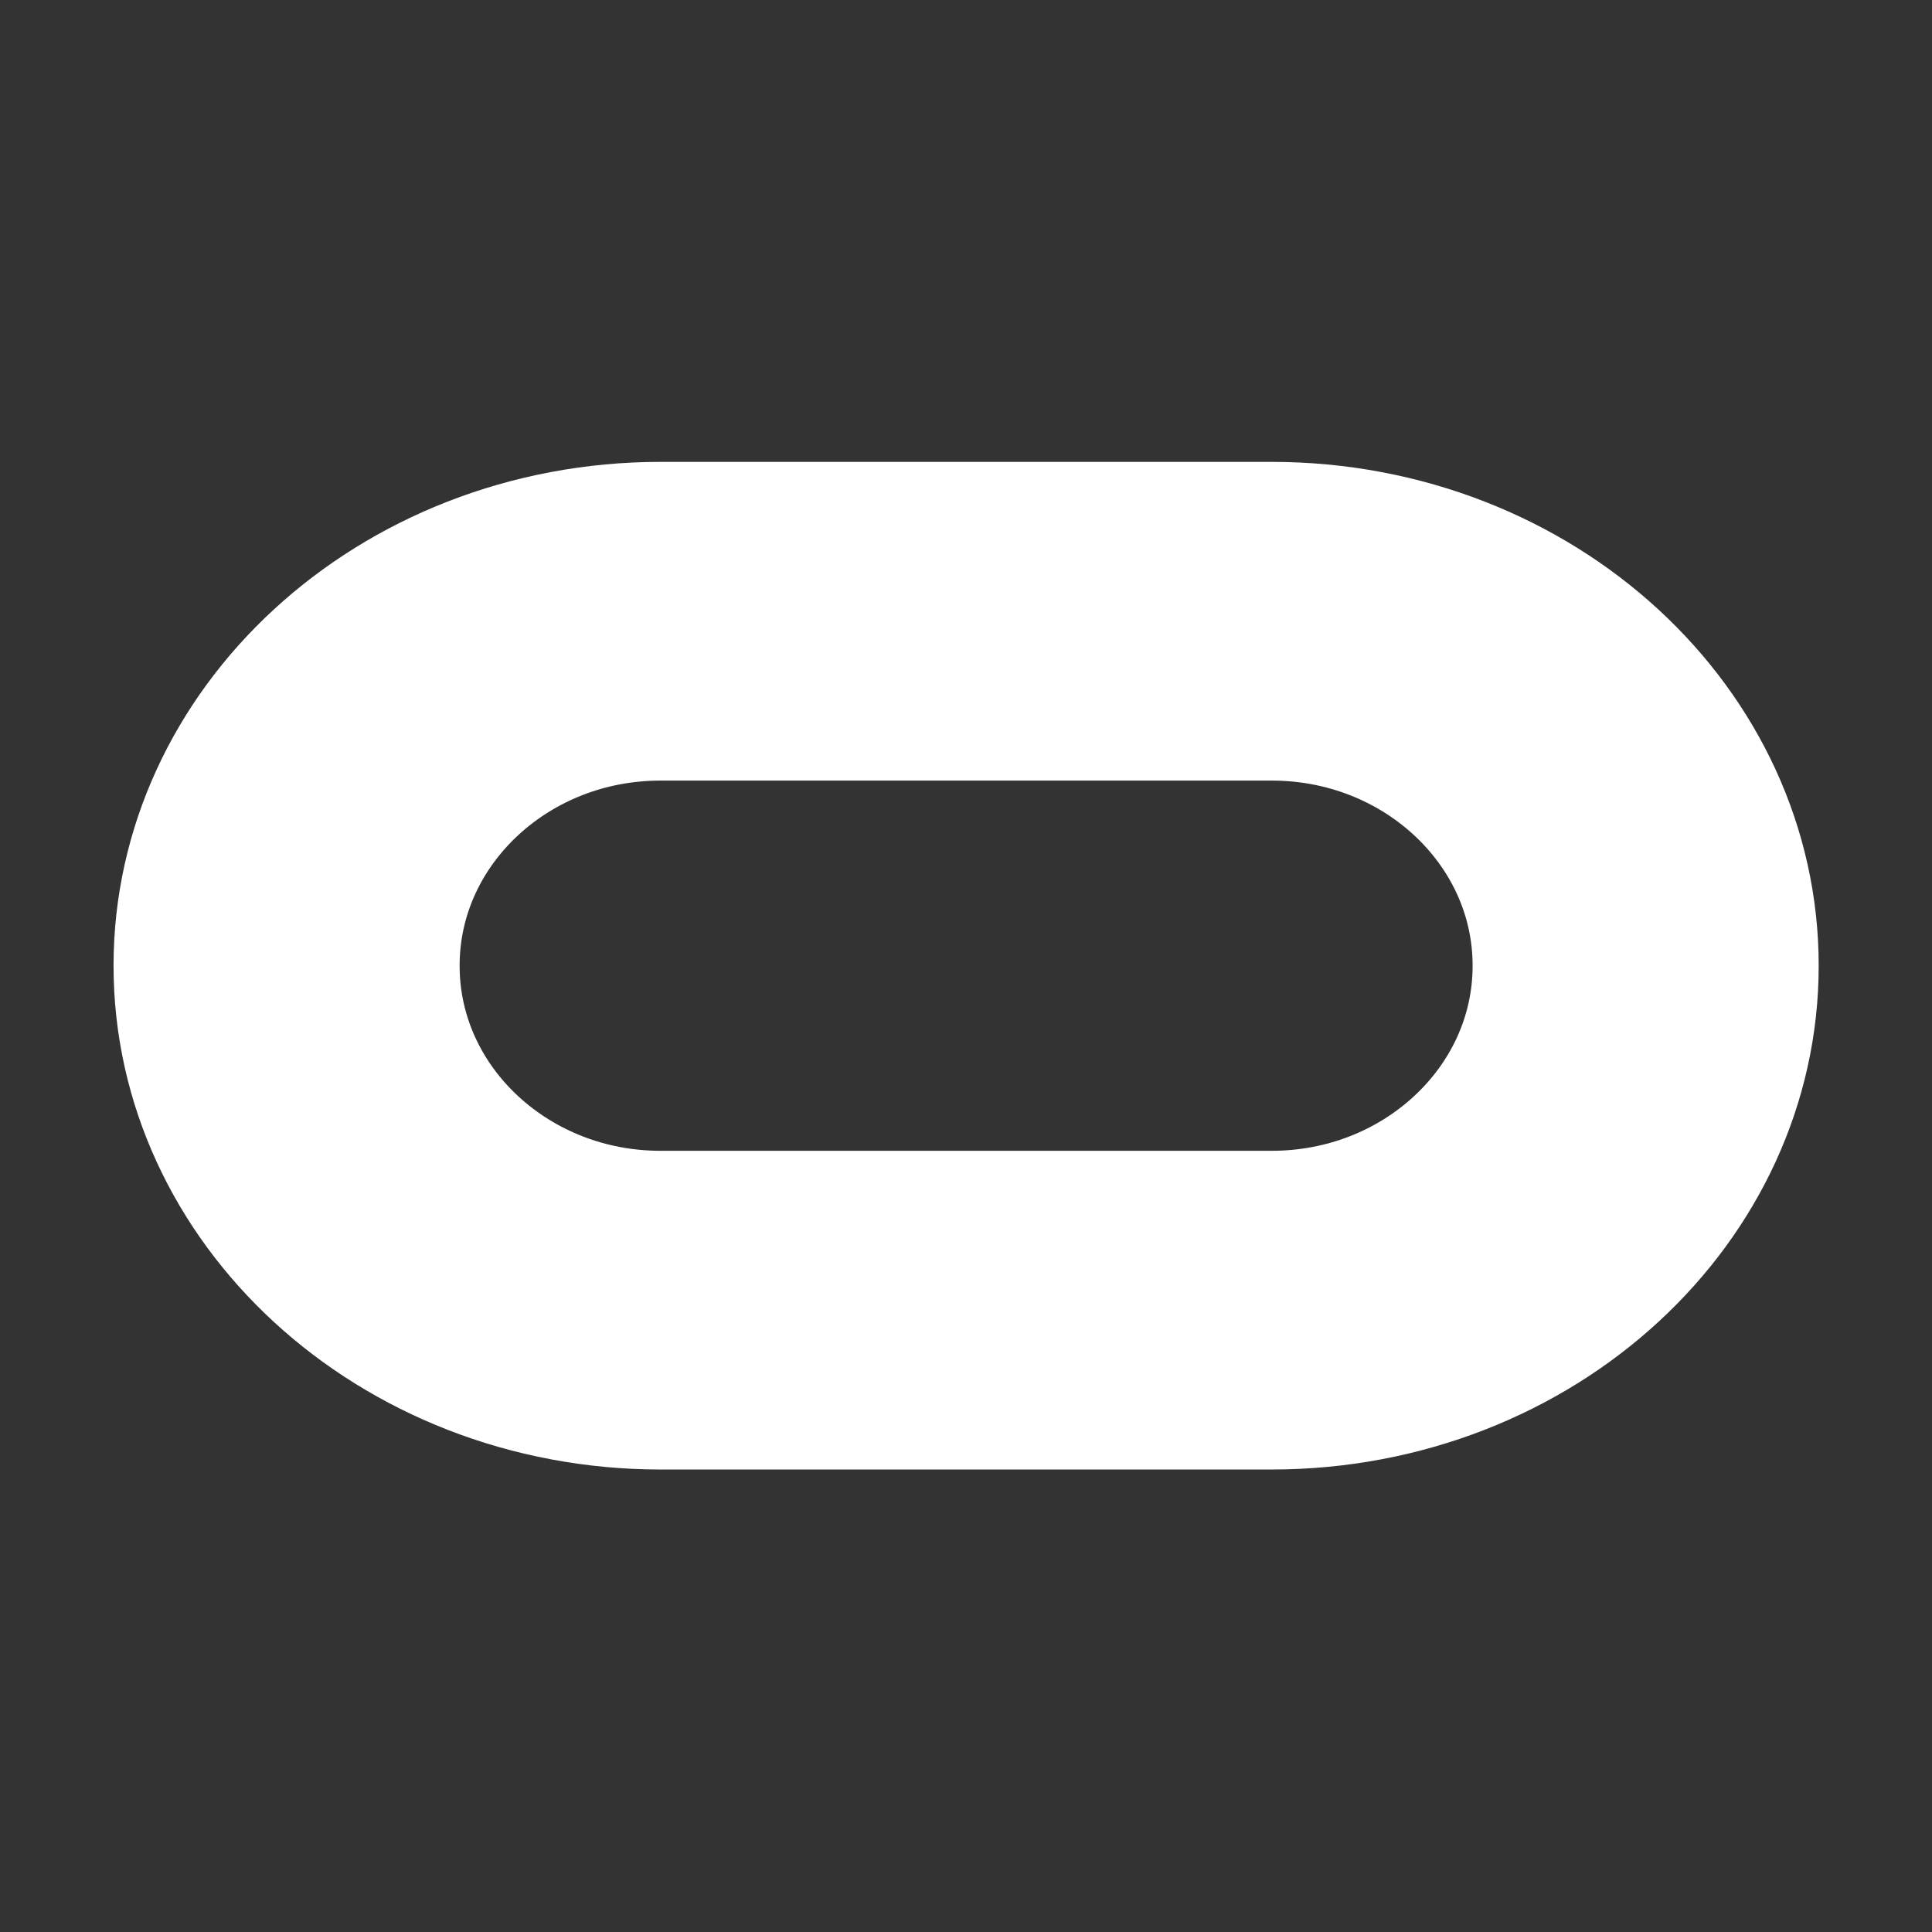 <?xml version="1.0" encoding="UTF-8" standalone="no"?>
<!DOCTYPE svg PUBLIC "-//W3C//DTD SVG 1.1//EN" "http://www.w3.org/Graphics/SVG/1.1/DTD/svg11.dtd">
<svg width="100%" height="100%" viewBox="0 0 50 50" version="1.1" xmlns="http://www.w3.org/2000/svg" xmlns:xlink="http://www.w3.org/1999/xlink" xml:space="preserve" xmlns:serif="http://www.serif.com/" style="fill-rule:evenodd;clip-rule:evenodd;stroke-linecap:round;stroke-linejoin:round;stroke-miterlimit:1.5;">
    <rect x="0" y="0" width="50" height="50" fill="#333333" stroke="none"/>
    <g transform="matrix(0.961,0,0,0.885,17.537,2.867)">
        <path d="M15.996,35.073L-0.458,35.073C-6.017,35.073 -10.531,30.56 -10.531,25C-10.531,19.44 -6.017,14.927 -0.458,14.927L15.996,14.927C21.555,14.927 26.069,19.44 26.069,25C26.069,30.56 21.555,35.073 15.996,35.073Z" style="fill:none;stroke:white;stroke-width:9.32px;"/>
    </g>
</svg>
